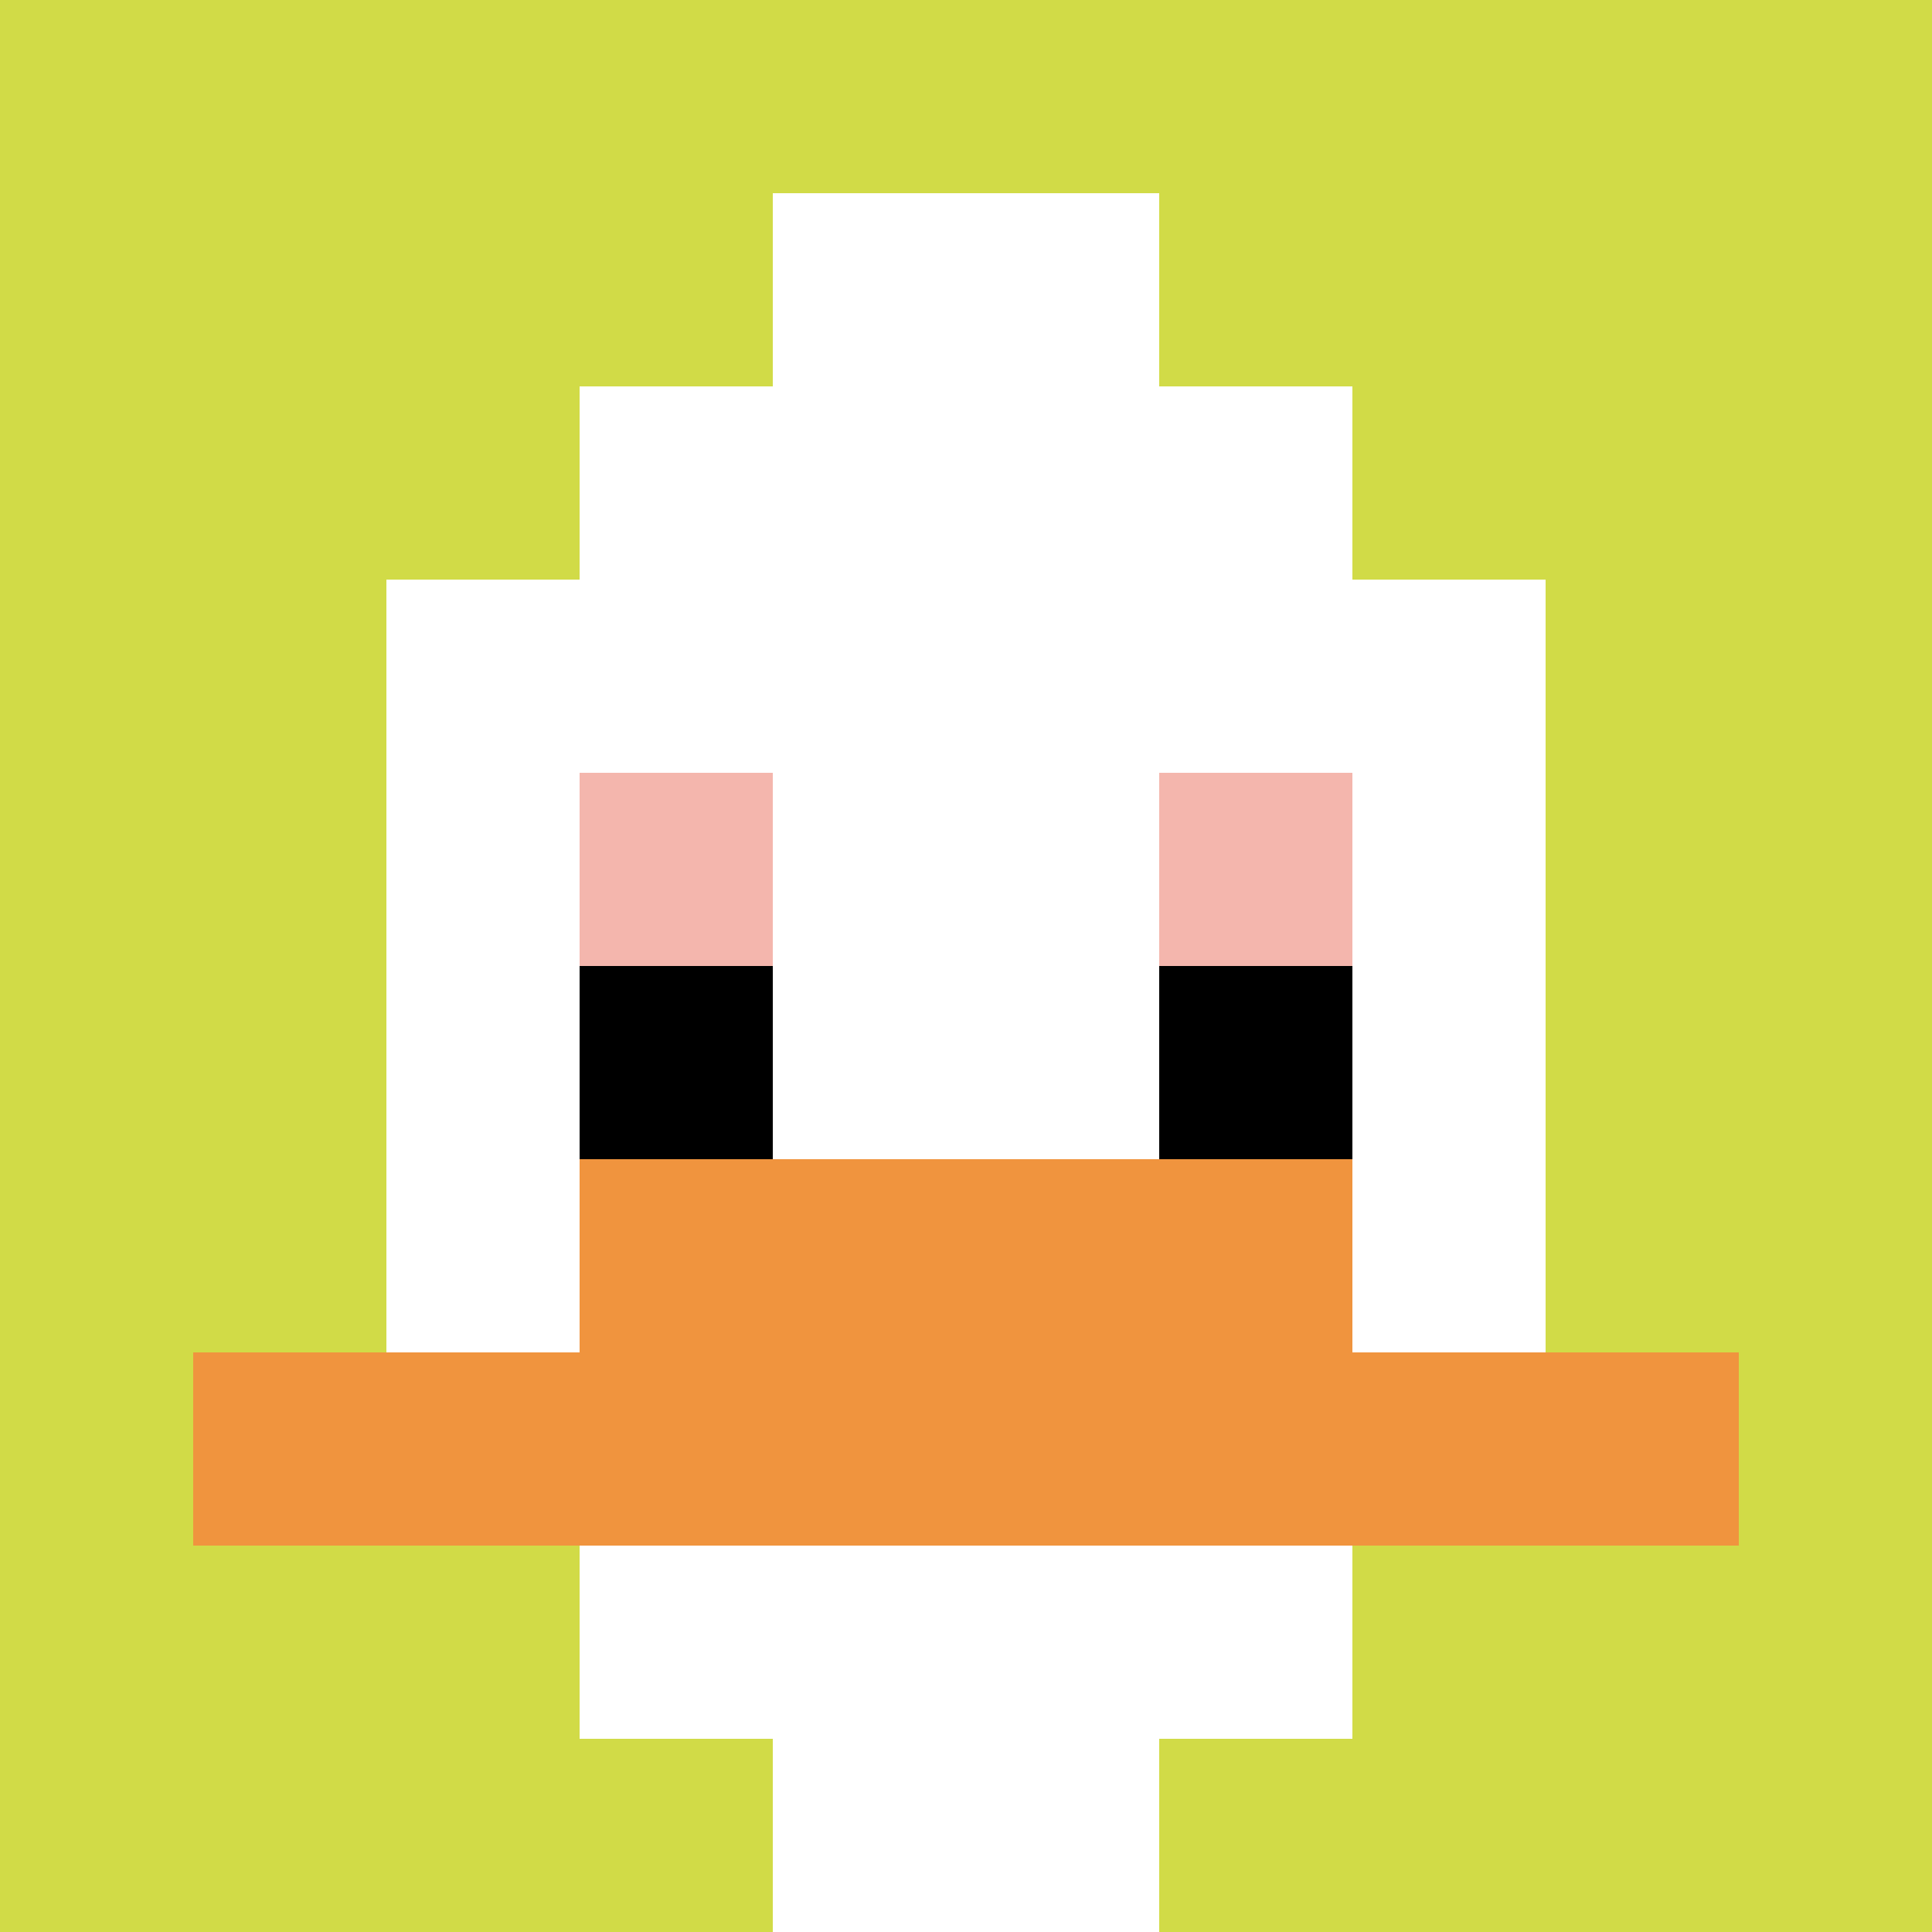 <svg xmlns="http://www.w3.org/2000/svg" version="1.1" width="691" height="691"><title>'goose-pfp-990022' by Dmitri Cherniak</title><desc>seed=990022
backgroundColor=#ffffff
padding=20
innerPadding=0
timeout=500
dimension=1
border=false
Save=function(){return n.handleSave()}
frame=192

Rendered at Sun Sep 08 2024 11:34:19 GMT+0200 (Midden-Europese zomertijd)
Generated in &lt;1ms
</desc><defs></defs><rect width="100%" height="100%" fill="#ffffff"></rect><g><g id="0-0"><rect x="0" y="0" height="691" width="691" fill="#D1DB47"></rect><g><rect id="0-0-3-2-4-7" x="207.3" y="138.2" width="276.4" height="483.7" fill="#ffffff"></rect><rect id="0-0-2-3-6-5" x="138.2" y="207.3" width="414.6" height="345.5" fill="#ffffff"></rect><rect id="0-0-4-8-2-2" x="276.4" y="552.8" width="138.2" height="138.2" fill="#ffffff"></rect><rect id="0-0-1-7-8-1" x="69.1" y="483.7" width="552.8" height="69.1" fill="#F0943E"></rect><rect id="0-0-3-6-4-2" x="207.3" y="414.6" width="276.4" height="138.2" fill="#F0943E"></rect><rect id="0-0-3-4-1-1" x="207.3" y="276.4" width="69.1" height="69.1" fill="#F4B6AD"></rect><rect id="0-0-6-4-1-1" x="414.6" y="276.4" width="69.1" height="69.1" fill="#F4B6AD"></rect><rect id="0-0-3-5-1-1" x="207.3" y="345.5" width="69.1" height="69.1" fill="#000000"></rect><rect id="0-0-6-5-1-1" x="414.6" y="345.5" width="69.1" height="69.1" fill="#000000"></rect><rect id="0-0-4-1-2-2" x="276.4" y="69.1" width="138.2" height="138.2" fill="#ffffff"></rect></g><rect x="0" y="0" stroke="white" stroke-width="0" height="691" width="691" fill="none"></rect></g></g></svg>